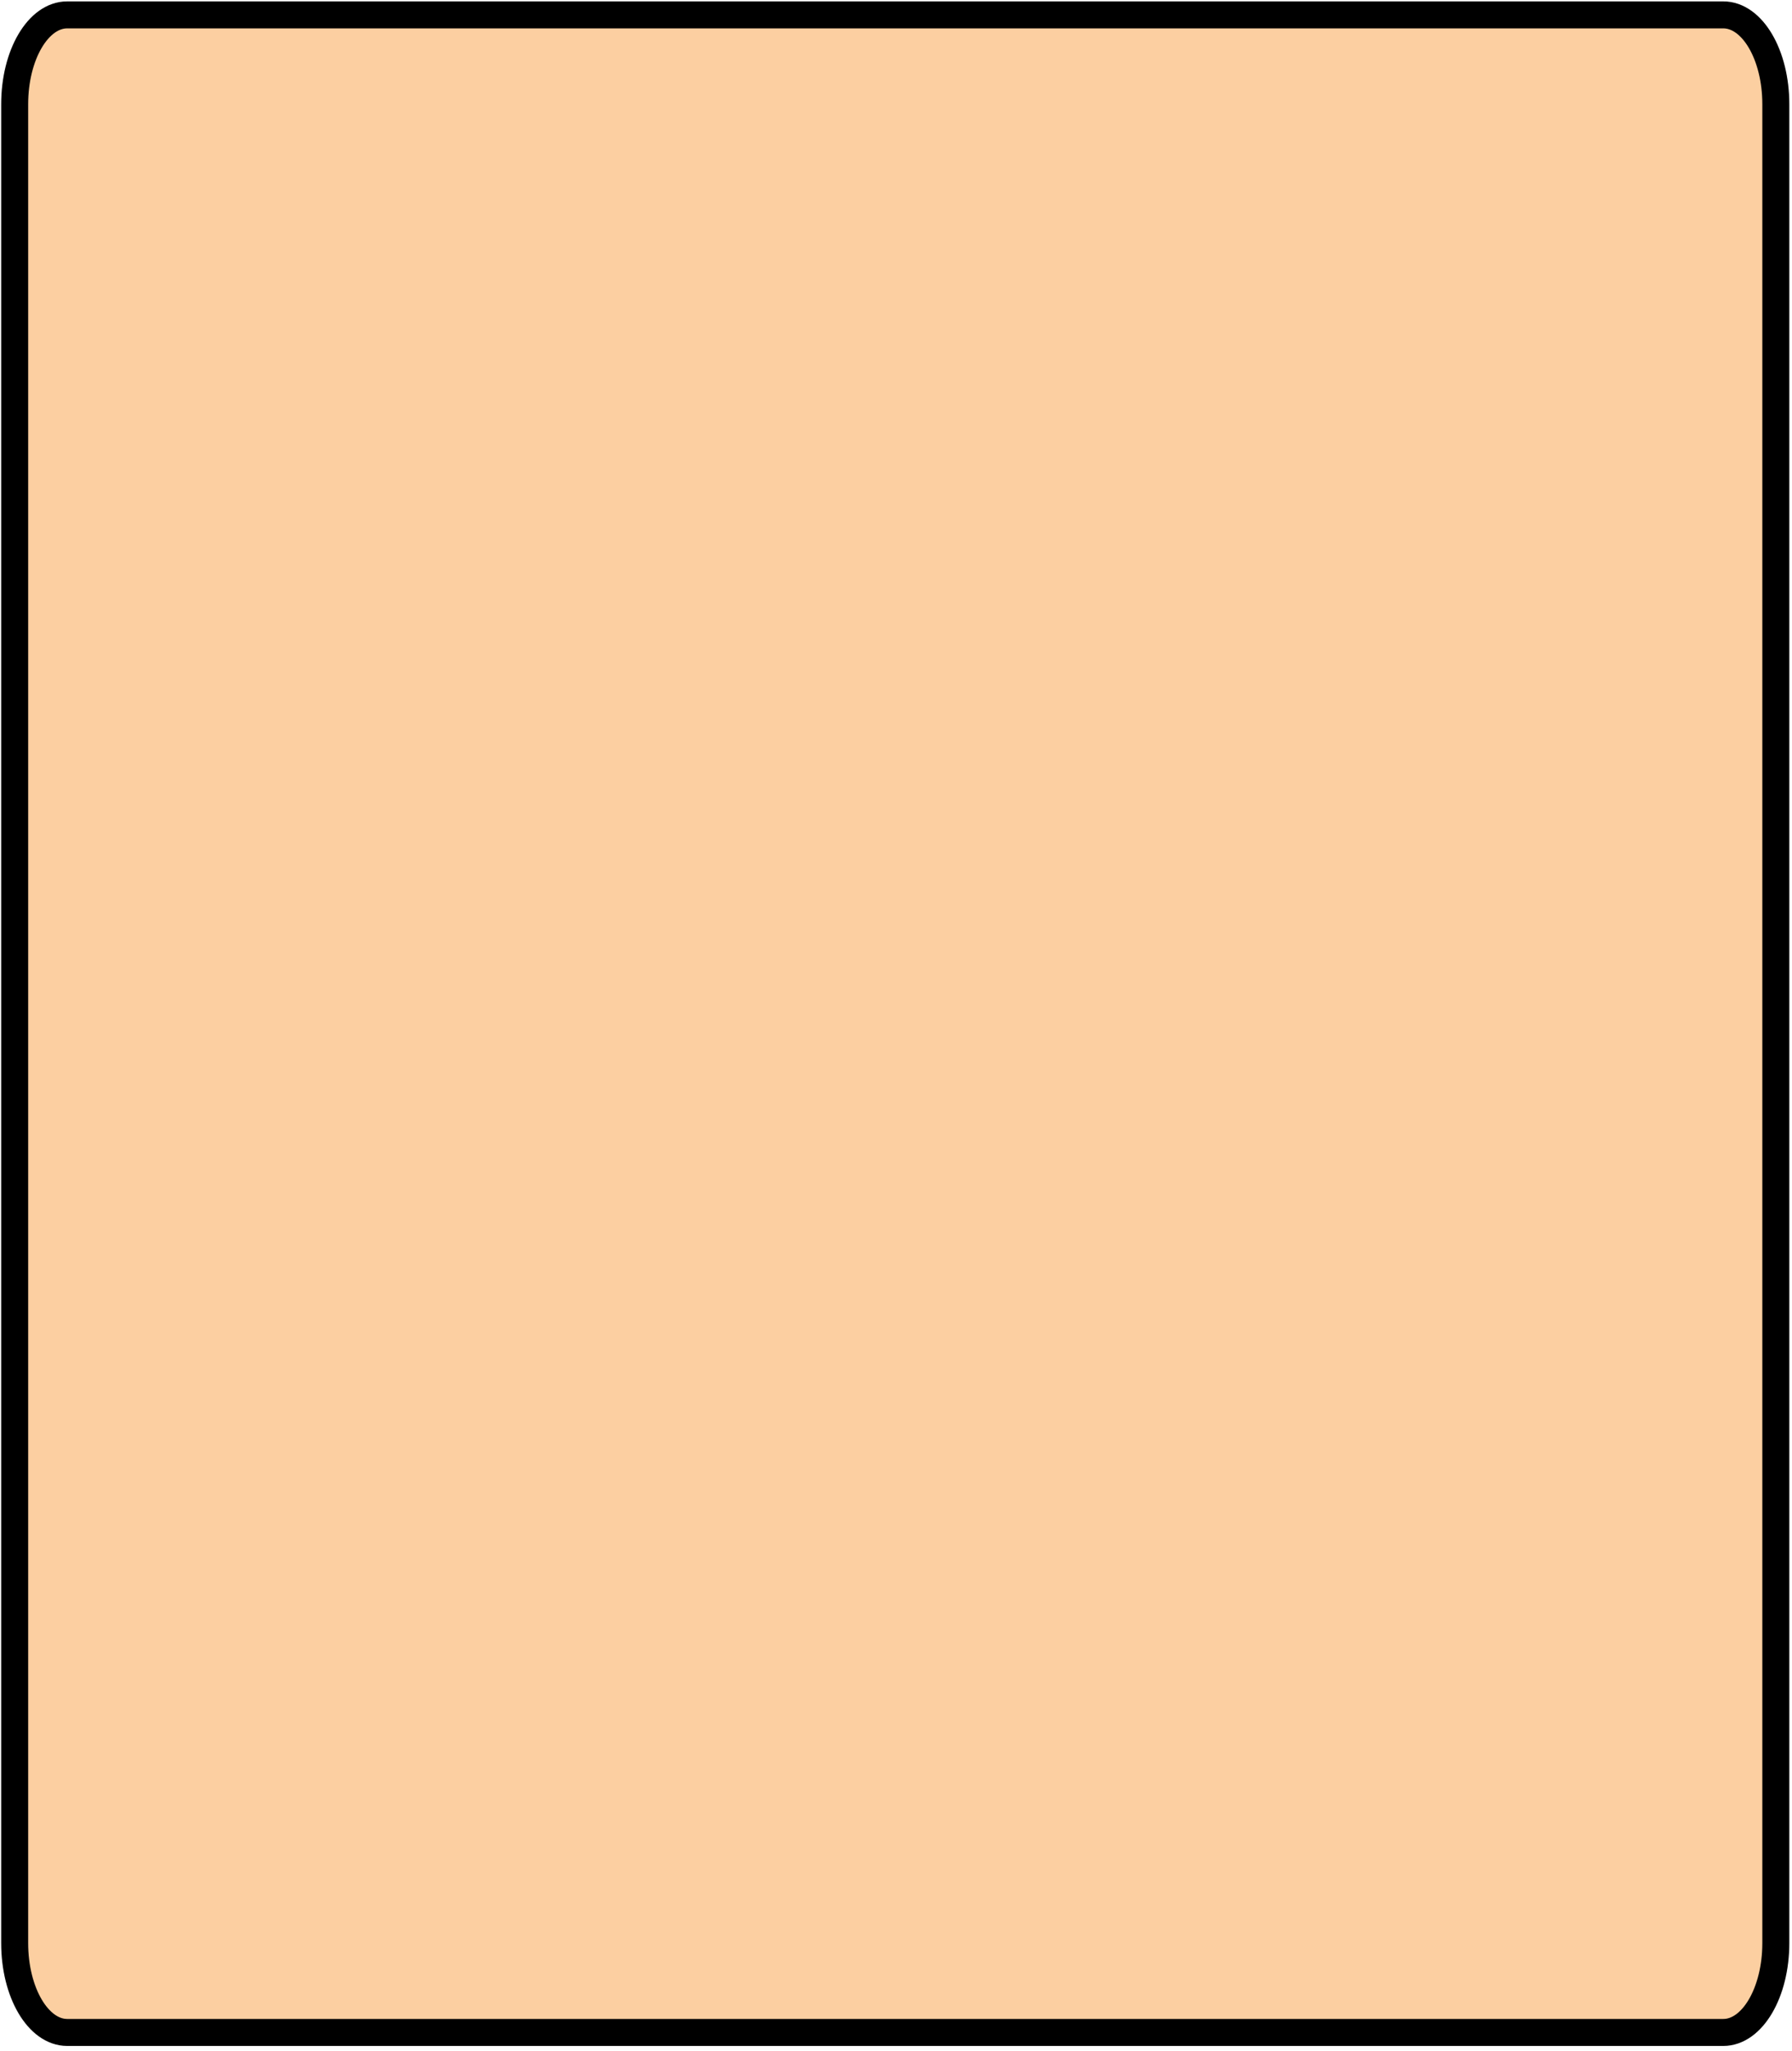 <?xml version="1.0" encoding="UTF-8"?> <svg xmlns="http://www.w3.org/2000/svg" width="332" height="380" viewBox="0 0 332 380" fill="none"> <path d="M2.719 19.305V359.956C2.719 369.105 7.069 376.505 12.451 376.505H319.27C324.652 376.505 329.003 369.105 329.003 359.956V19.305C329.003 10.156 324.652 2.757 319.27 2.757H12.451C7.069 2.757 2.719 10.156 2.719 19.305Z" fill="#FCCFA1" stroke="black" stroke-width="5" stroke-miterlimit="10"></path> </svg> 